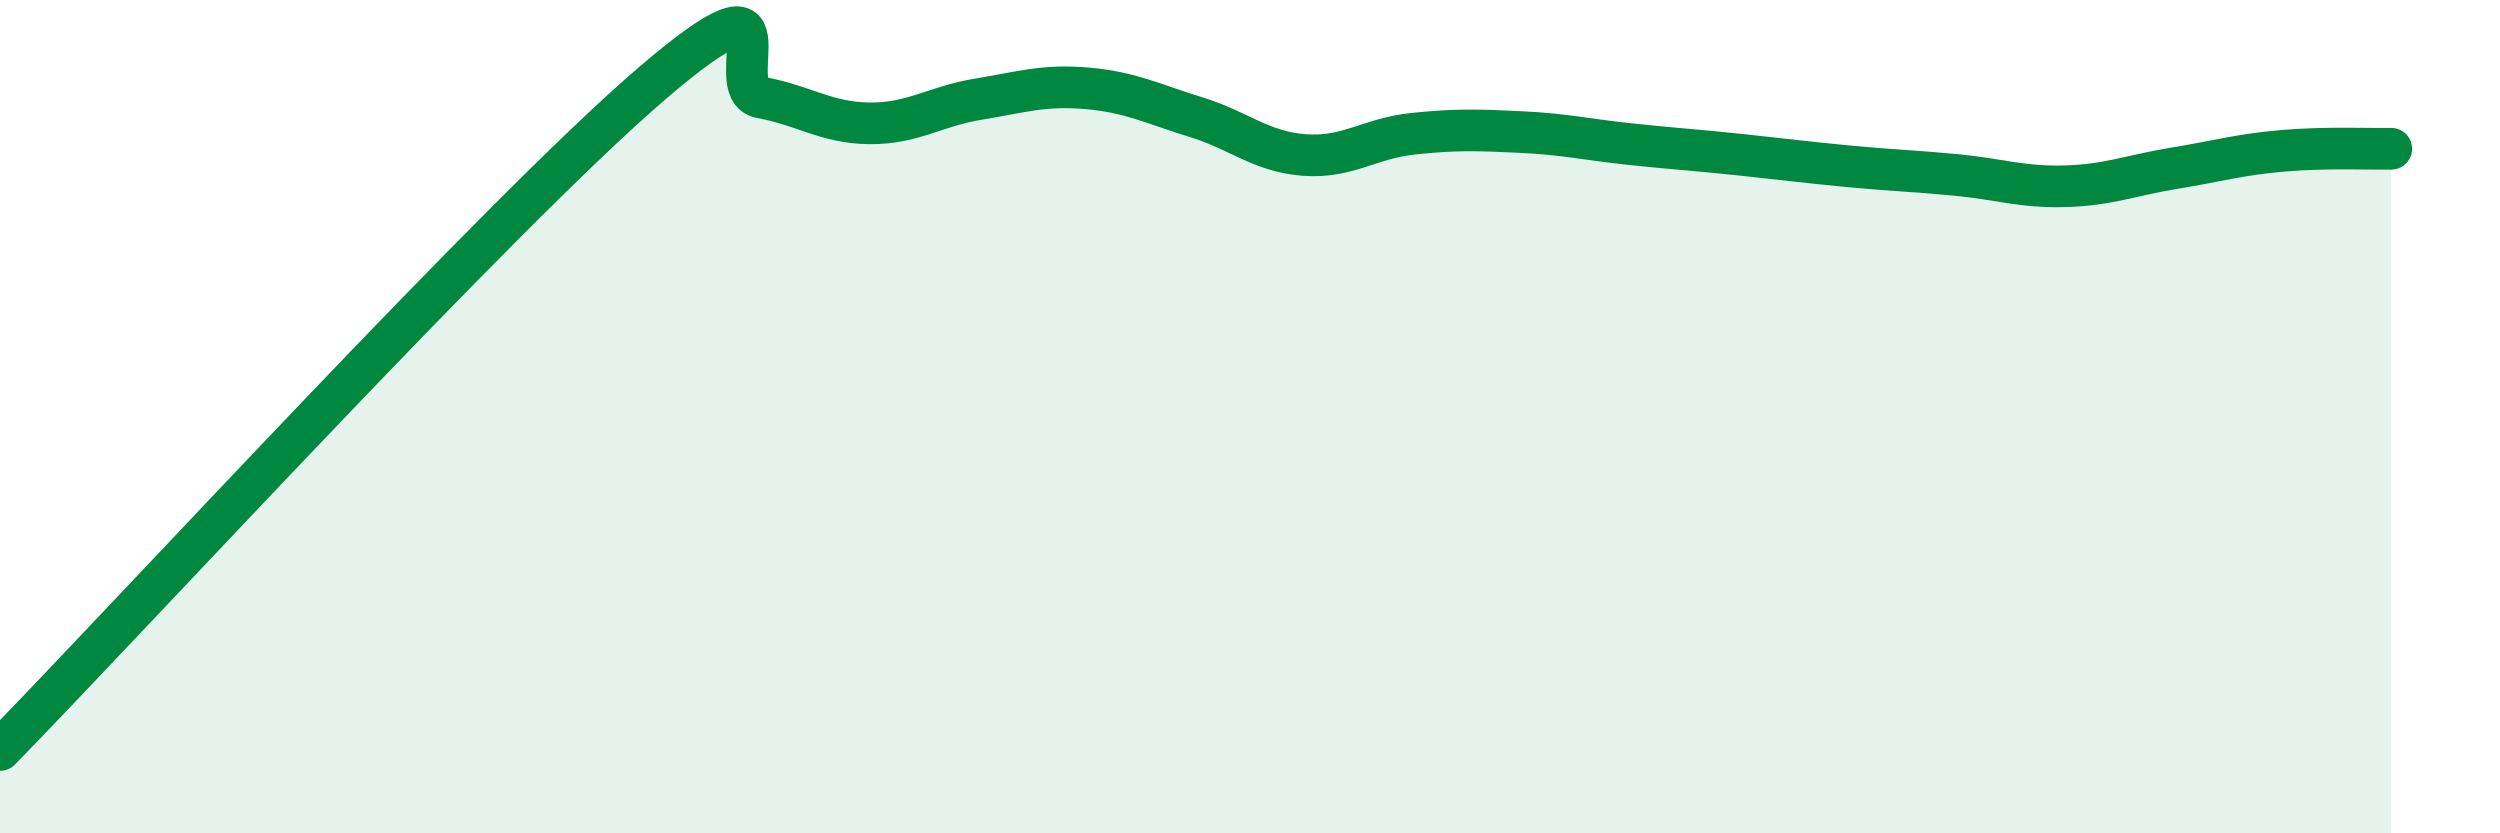 
    <svg width="60" height="20" viewBox="0 0 60 20" xmlns="http://www.w3.org/2000/svg">
      <path
        d="M 0,18 C 3.13,14.8 12,5.13 15.65,2 C 19.3,-1.13 17.22,2.15 18.26,2.34 C 19.3,2.53 19.83,2.95 20.87,2.96 C 21.91,2.97 22.44,2.55 23.48,2.38 C 24.52,2.21 25.05,2.03 26.09,2.12 C 27.13,2.21 27.66,2.49 28.7,2.81 C 29.74,3.13 30.26,3.64 31.3,3.72 C 32.34,3.8 32.87,3.32 33.91,3.21 C 34.95,3.1 35.48,3.12 36.52,3.17 C 37.56,3.22 38.09,3.35 39.13,3.46 C 40.17,3.57 40.7,3.6 41.74,3.71 C 42.78,3.82 43.31,3.89 44.35,3.99 C 45.39,4.09 45.92,4.1 46.96,4.2 C 48,4.3 48.53,4.5 49.57,4.47 C 50.61,4.44 51.13,4.21 52.17,4.04 C 53.21,3.87 53.74,3.71 54.78,3.62 C 55.82,3.53 56.87,3.58 57.39,3.57L57.39 20L0 20Z"
        fill="#008740"
        opacity="0.1"
        stroke-linecap="round"
        stroke-linejoin="round"
      />
      <path
        d="M 0,18 C 3.13,14.8 12,5.13 15.65,2 C 19.3,-1.13 17.22,2.15 18.26,2.34 C 19.3,2.53 19.83,2.95 20.87,2.96 C 21.91,2.97 22.44,2.55 23.48,2.38 C 24.52,2.21 25.05,2.03 26.09,2.12 C 27.13,2.21 27.66,2.49 28.7,2.81 C 29.74,3.13 30.26,3.64 31.3,3.72 C 32.34,3.8 32.87,3.32 33.91,3.21 C 34.95,3.1 35.48,3.12 36.52,3.17 C 37.56,3.22 38.09,3.35 39.13,3.46 C 40.17,3.57 40.7,3.6 41.74,3.71 C 42.78,3.82 43.31,3.89 44.35,3.99 C 45.39,4.09 45.92,4.1 46.96,4.2 C 48,4.3 48.53,4.5 49.57,4.47 C 50.61,4.44 51.13,4.21 52.17,4.04 C 53.21,3.87 53.74,3.71 54.78,3.62 C 55.82,3.53 56.87,3.58 57.39,3.57"
        stroke="#008740"
        stroke-width="1"
        fill="none"
        stroke-linecap="round"
        stroke-linejoin="round"
      />
    </svg>
  